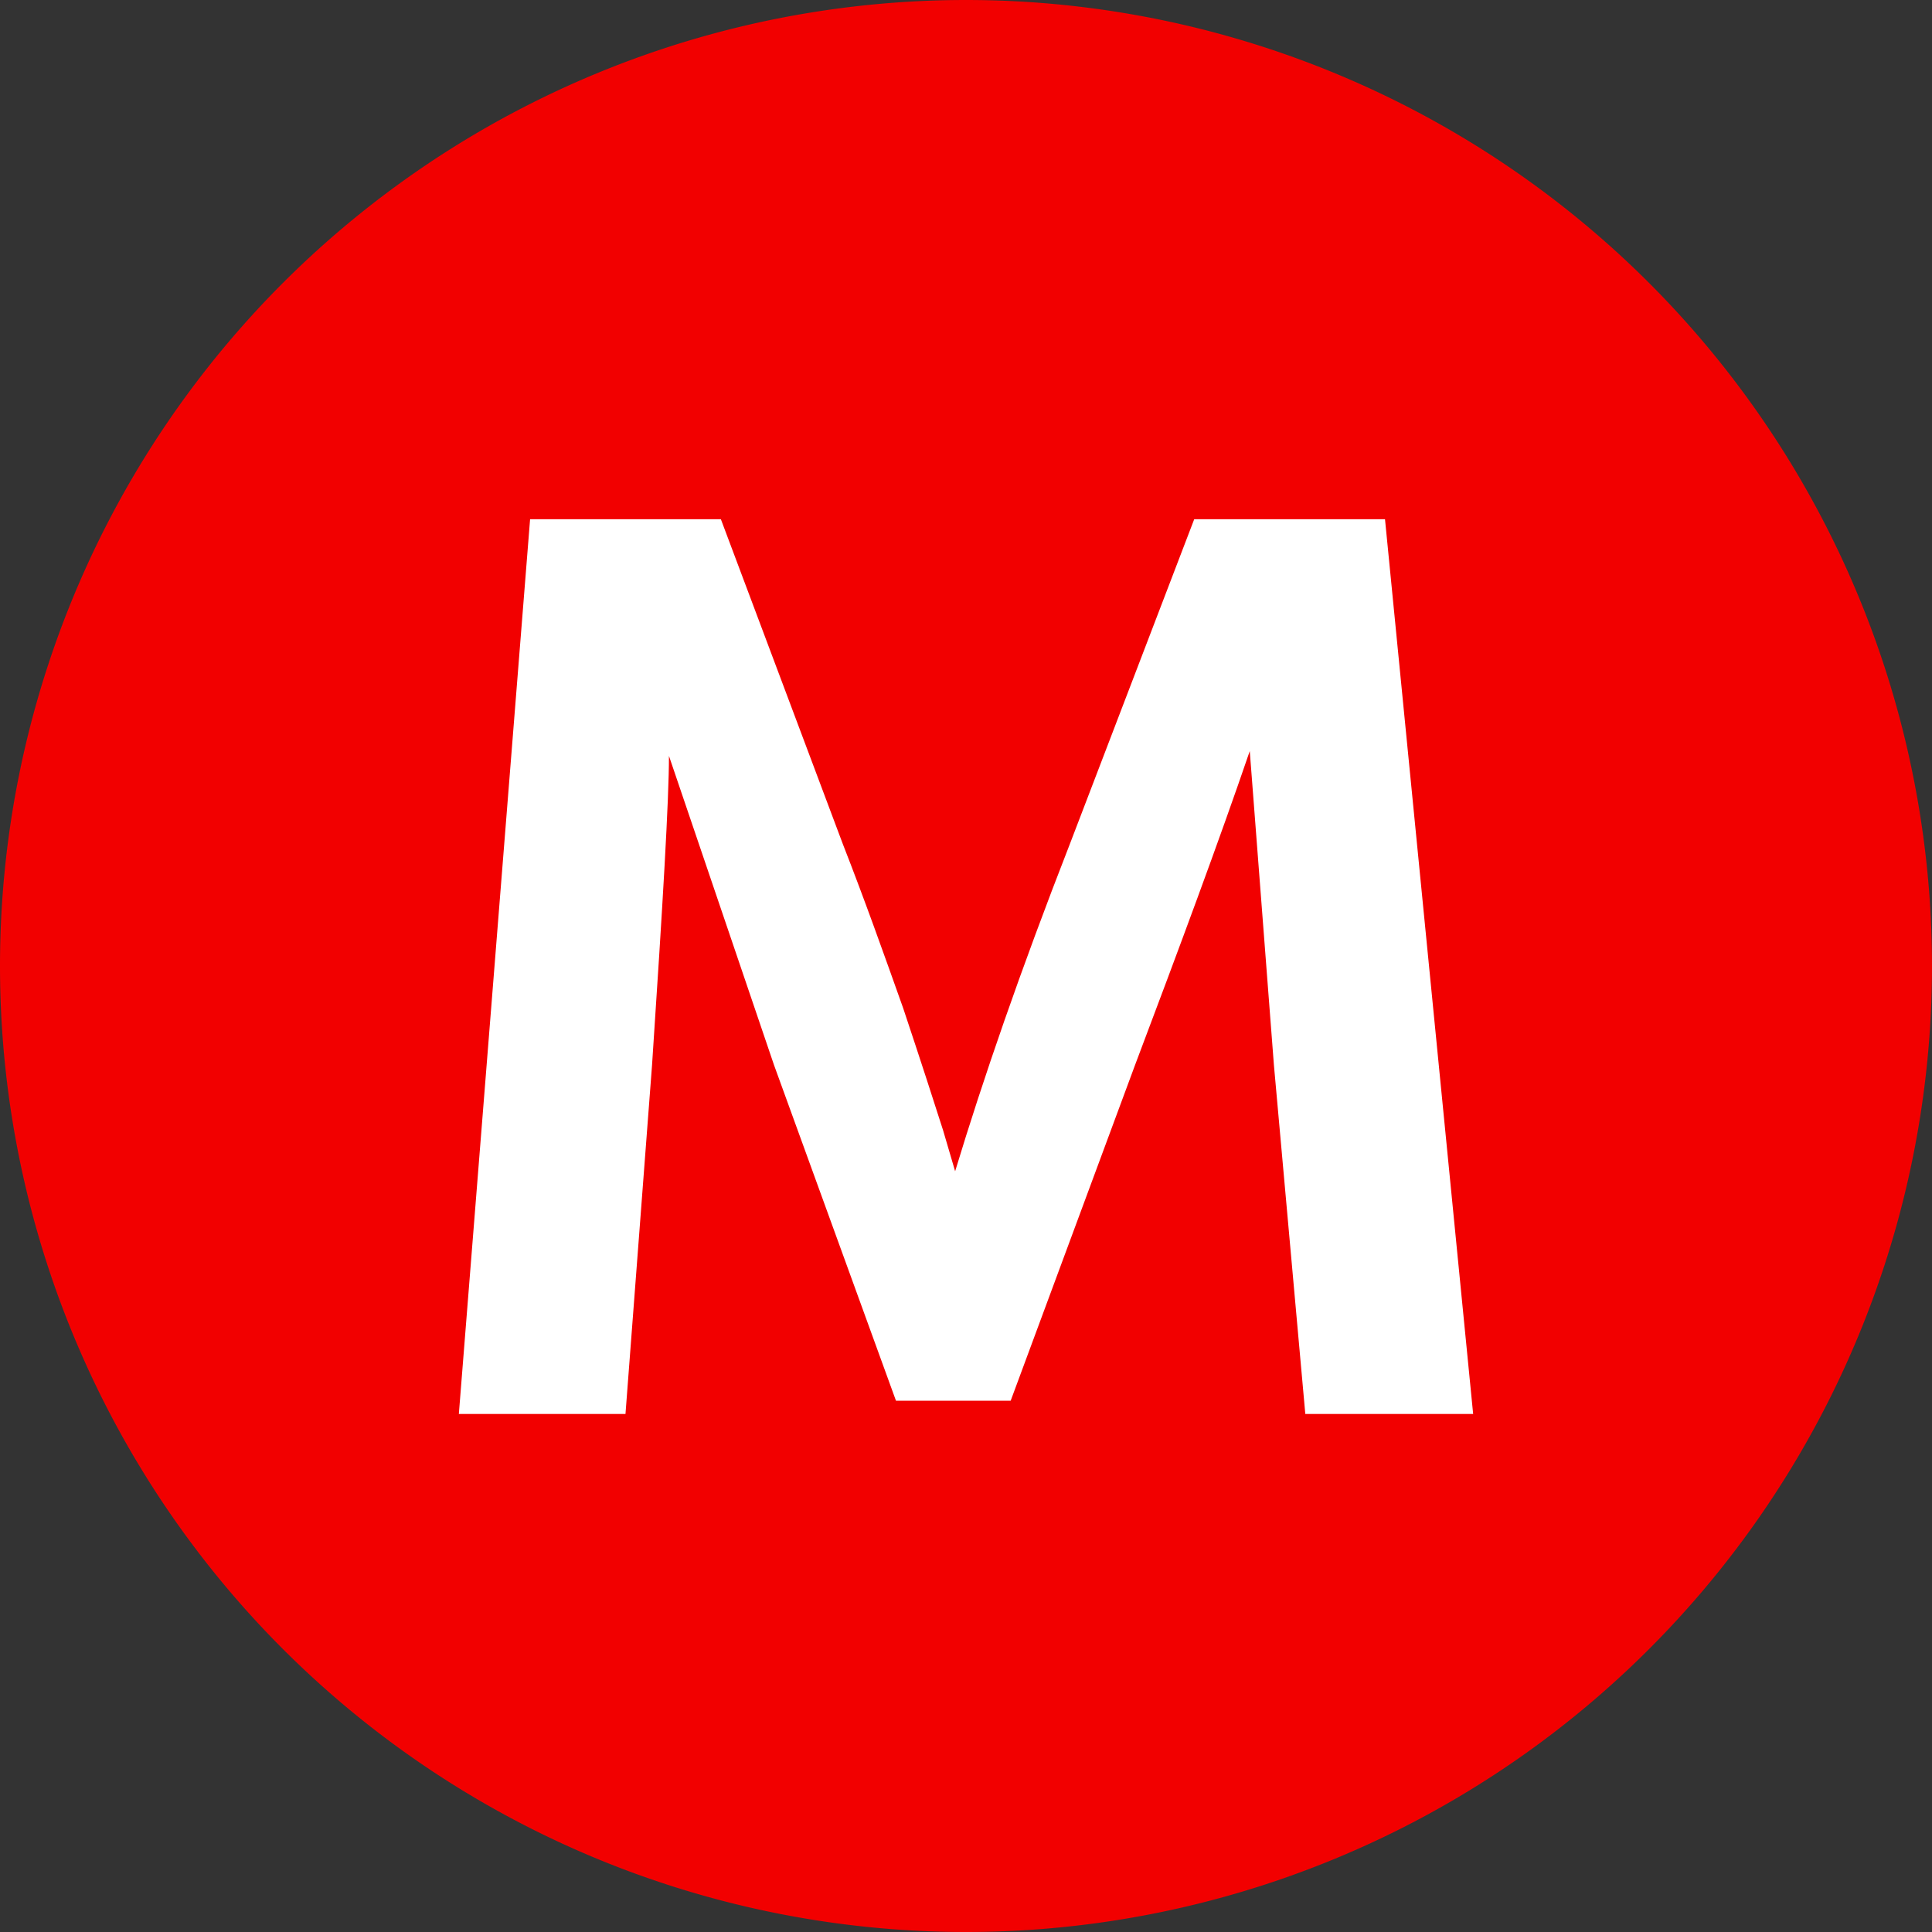 <svg xmlns="http://www.w3.org/2000/svg" width="16" height="16" fill="none"><rect width="100%" height="100%" fill="#333333" stroke="none"/><g clip-path="url(#a)"><path fill="#F20000" d="M8 16A8 8 0 1 0 8 0a8 8 0 0 0 0 16"/><path fill="#fff" d="m3.8 11.71.59-7.41h1.58l1.01 2.69c.18.46.34.91.5 1.36.15.45.26.79.33 1.01l.1.34c.23-.76.54-1.66.95-2.71L9.89 4.3h1.58l.73 7.41h-1.39l-.26-2.89-.2-2.6c-.26.76-.58 1.62-.95 2.6L8.37 11.6h-.95L6.41 8.82l-.87-2.56c0 .36-.05 1.21-.14 2.56l-.22 2.89H3.79z"/></g><defs><clipPath id="a"><path fill="#fff" d="M0 0h16v16H0z"/></clipPath></defs></svg>